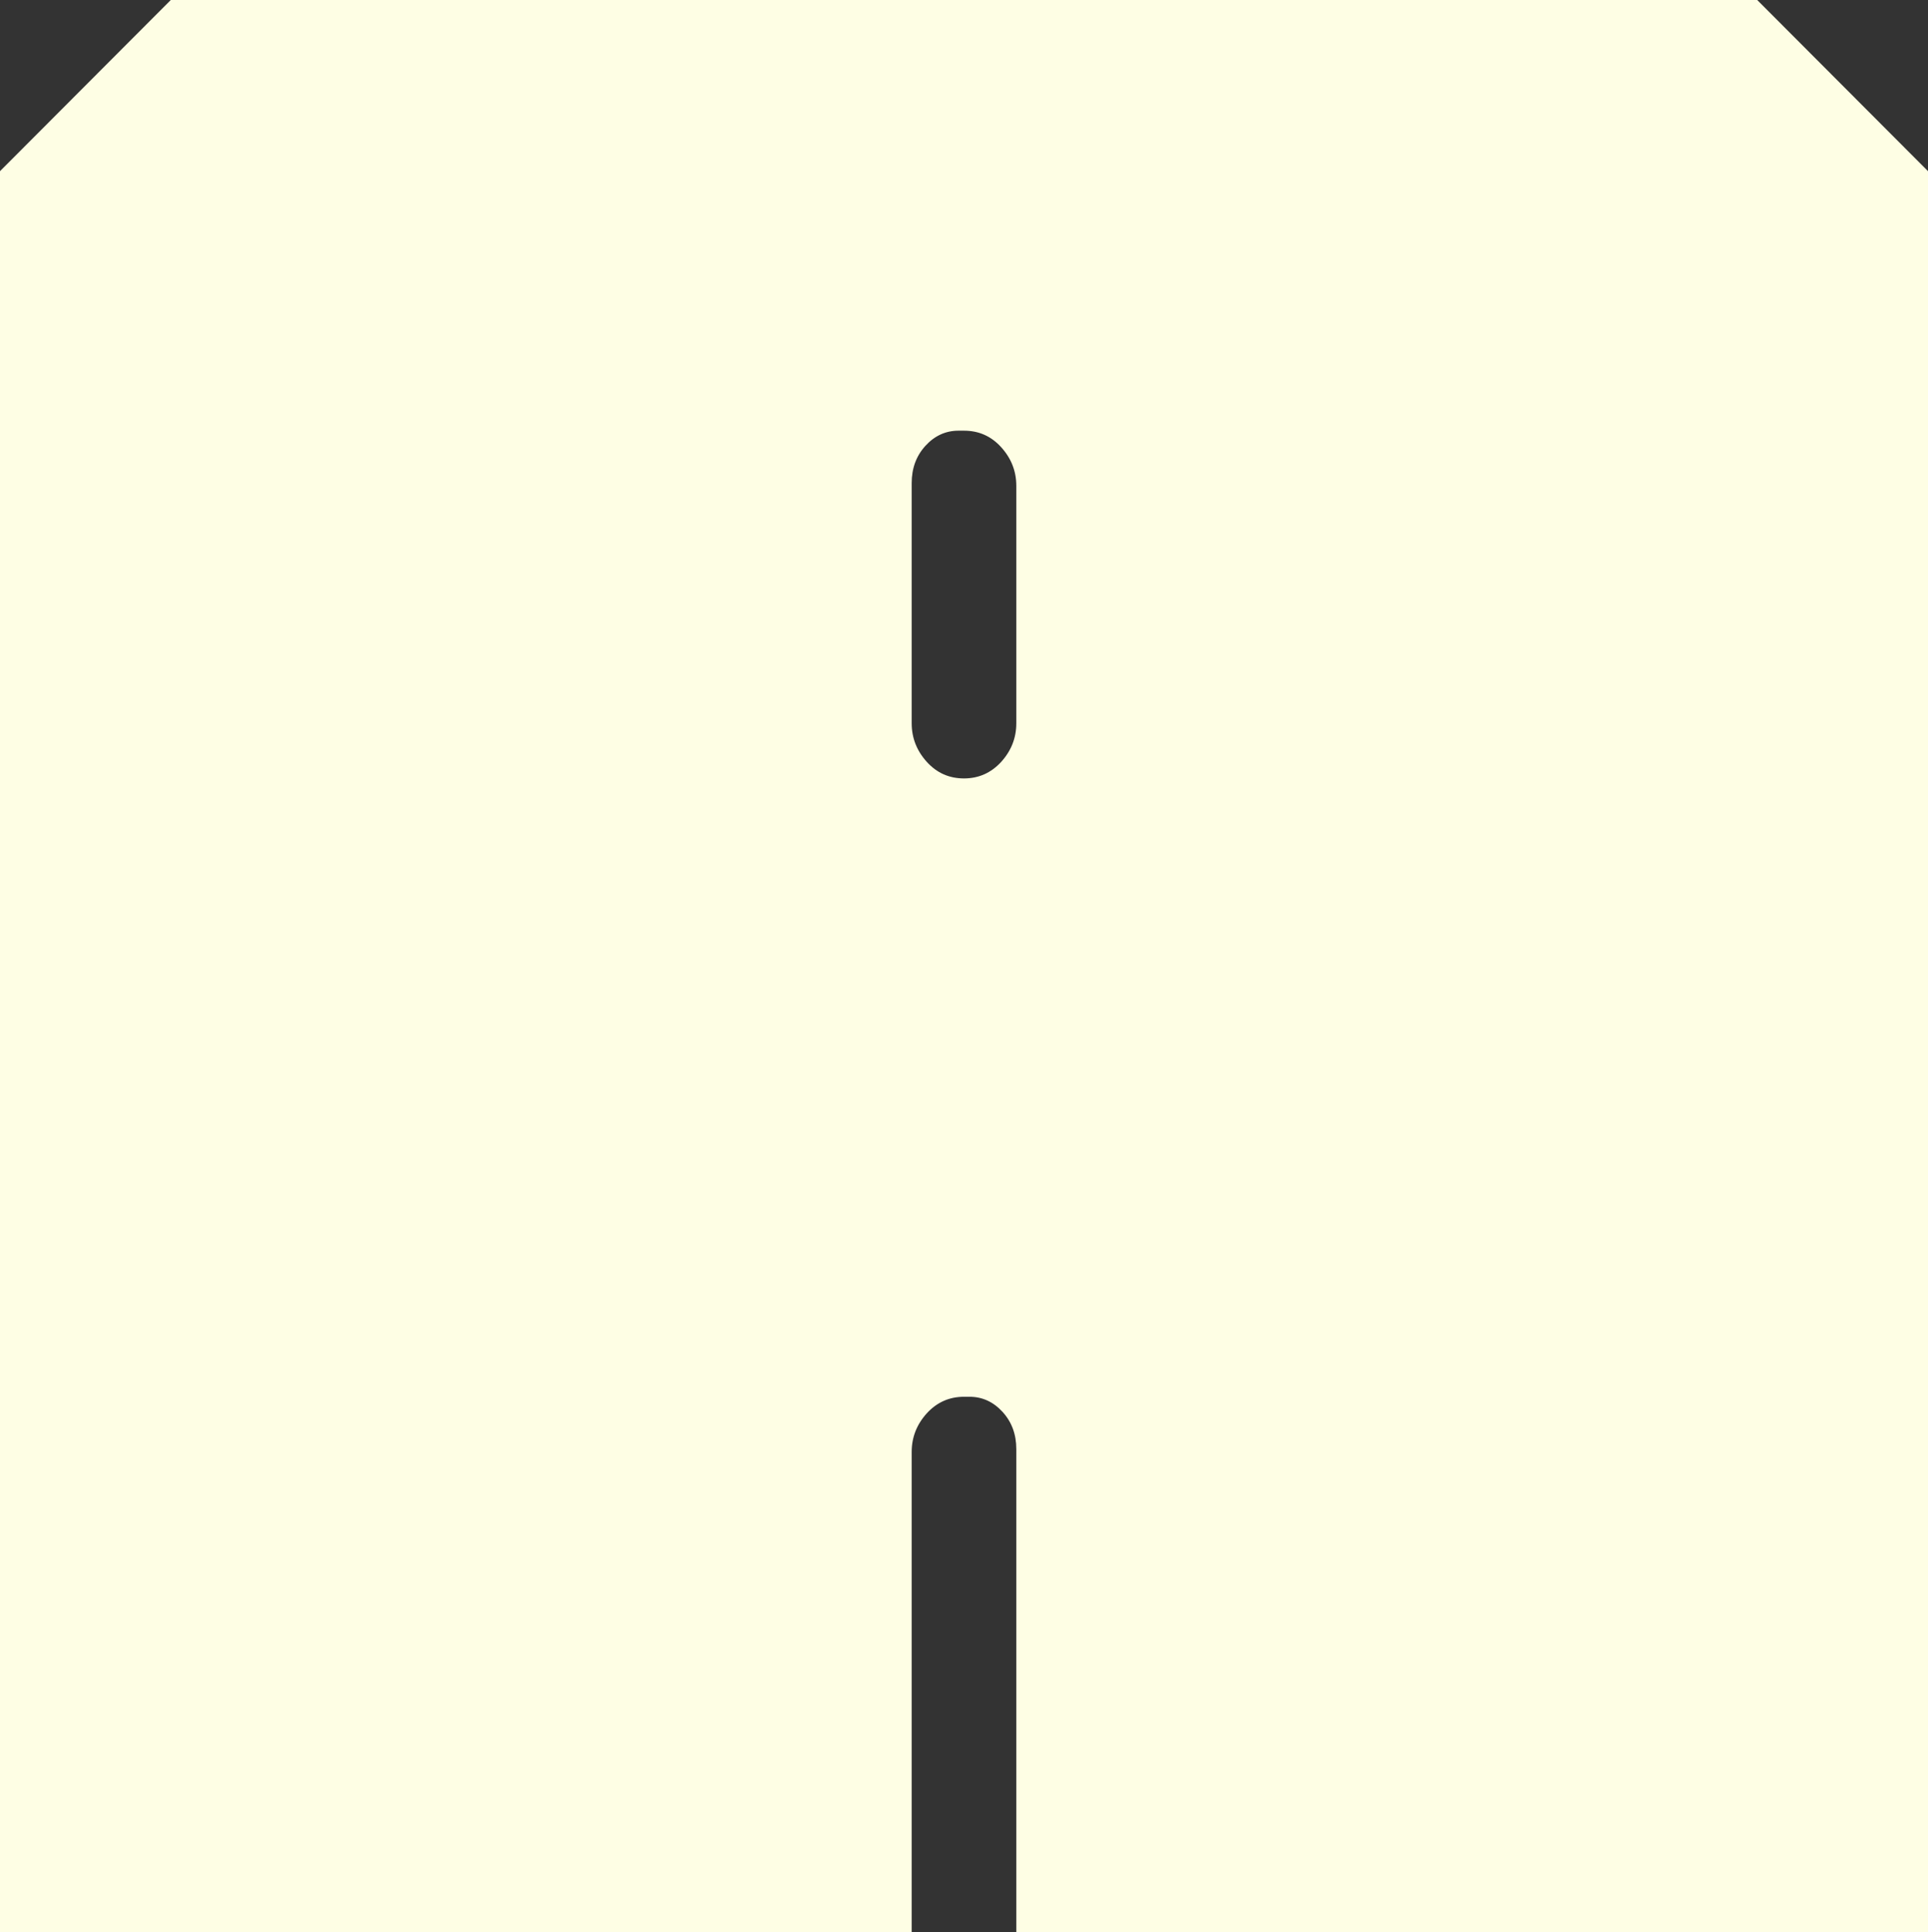<svg width="462" height="463" viewBox="0 0 462 463" fill="none" xmlns="http://www.w3.org/2000/svg">
<rect x="0" y="0" width="462" height="463" fill="#333333" stroke="none"/>
<path d="M0 462.965V41.013L40.927 0H421.073L462 41.013V462.965H243.537V347.241C243.537 343.707 242.454 340.732 240.254 338.318C238.054 335.903 235.4 334.679 232.327 334.679H231C227.473 334.679 224.505 336.008 222.095 338.633C219.686 341.292 218.463 344.372 218.463 347.906V463H0V462.965ZM222.095 182.561C224.505 185.221 227.473 186.516 231 186.516C234.527 186.516 237.495 185.186 239.905 182.561C242.314 179.902 243.537 176.823 243.537 173.288V116.424C243.537 112.889 242.314 109.81 239.905 107.15C237.495 104.491 234.527 103.196 231 103.196H229.673C226.6 103.196 223.946 104.421 221.746 106.835C219.546 109.25 218.463 112.224 218.463 115.759V173.288C218.463 176.823 219.686 179.902 222.095 182.561Z" fill="#FEFEE4"/>
</svg>

